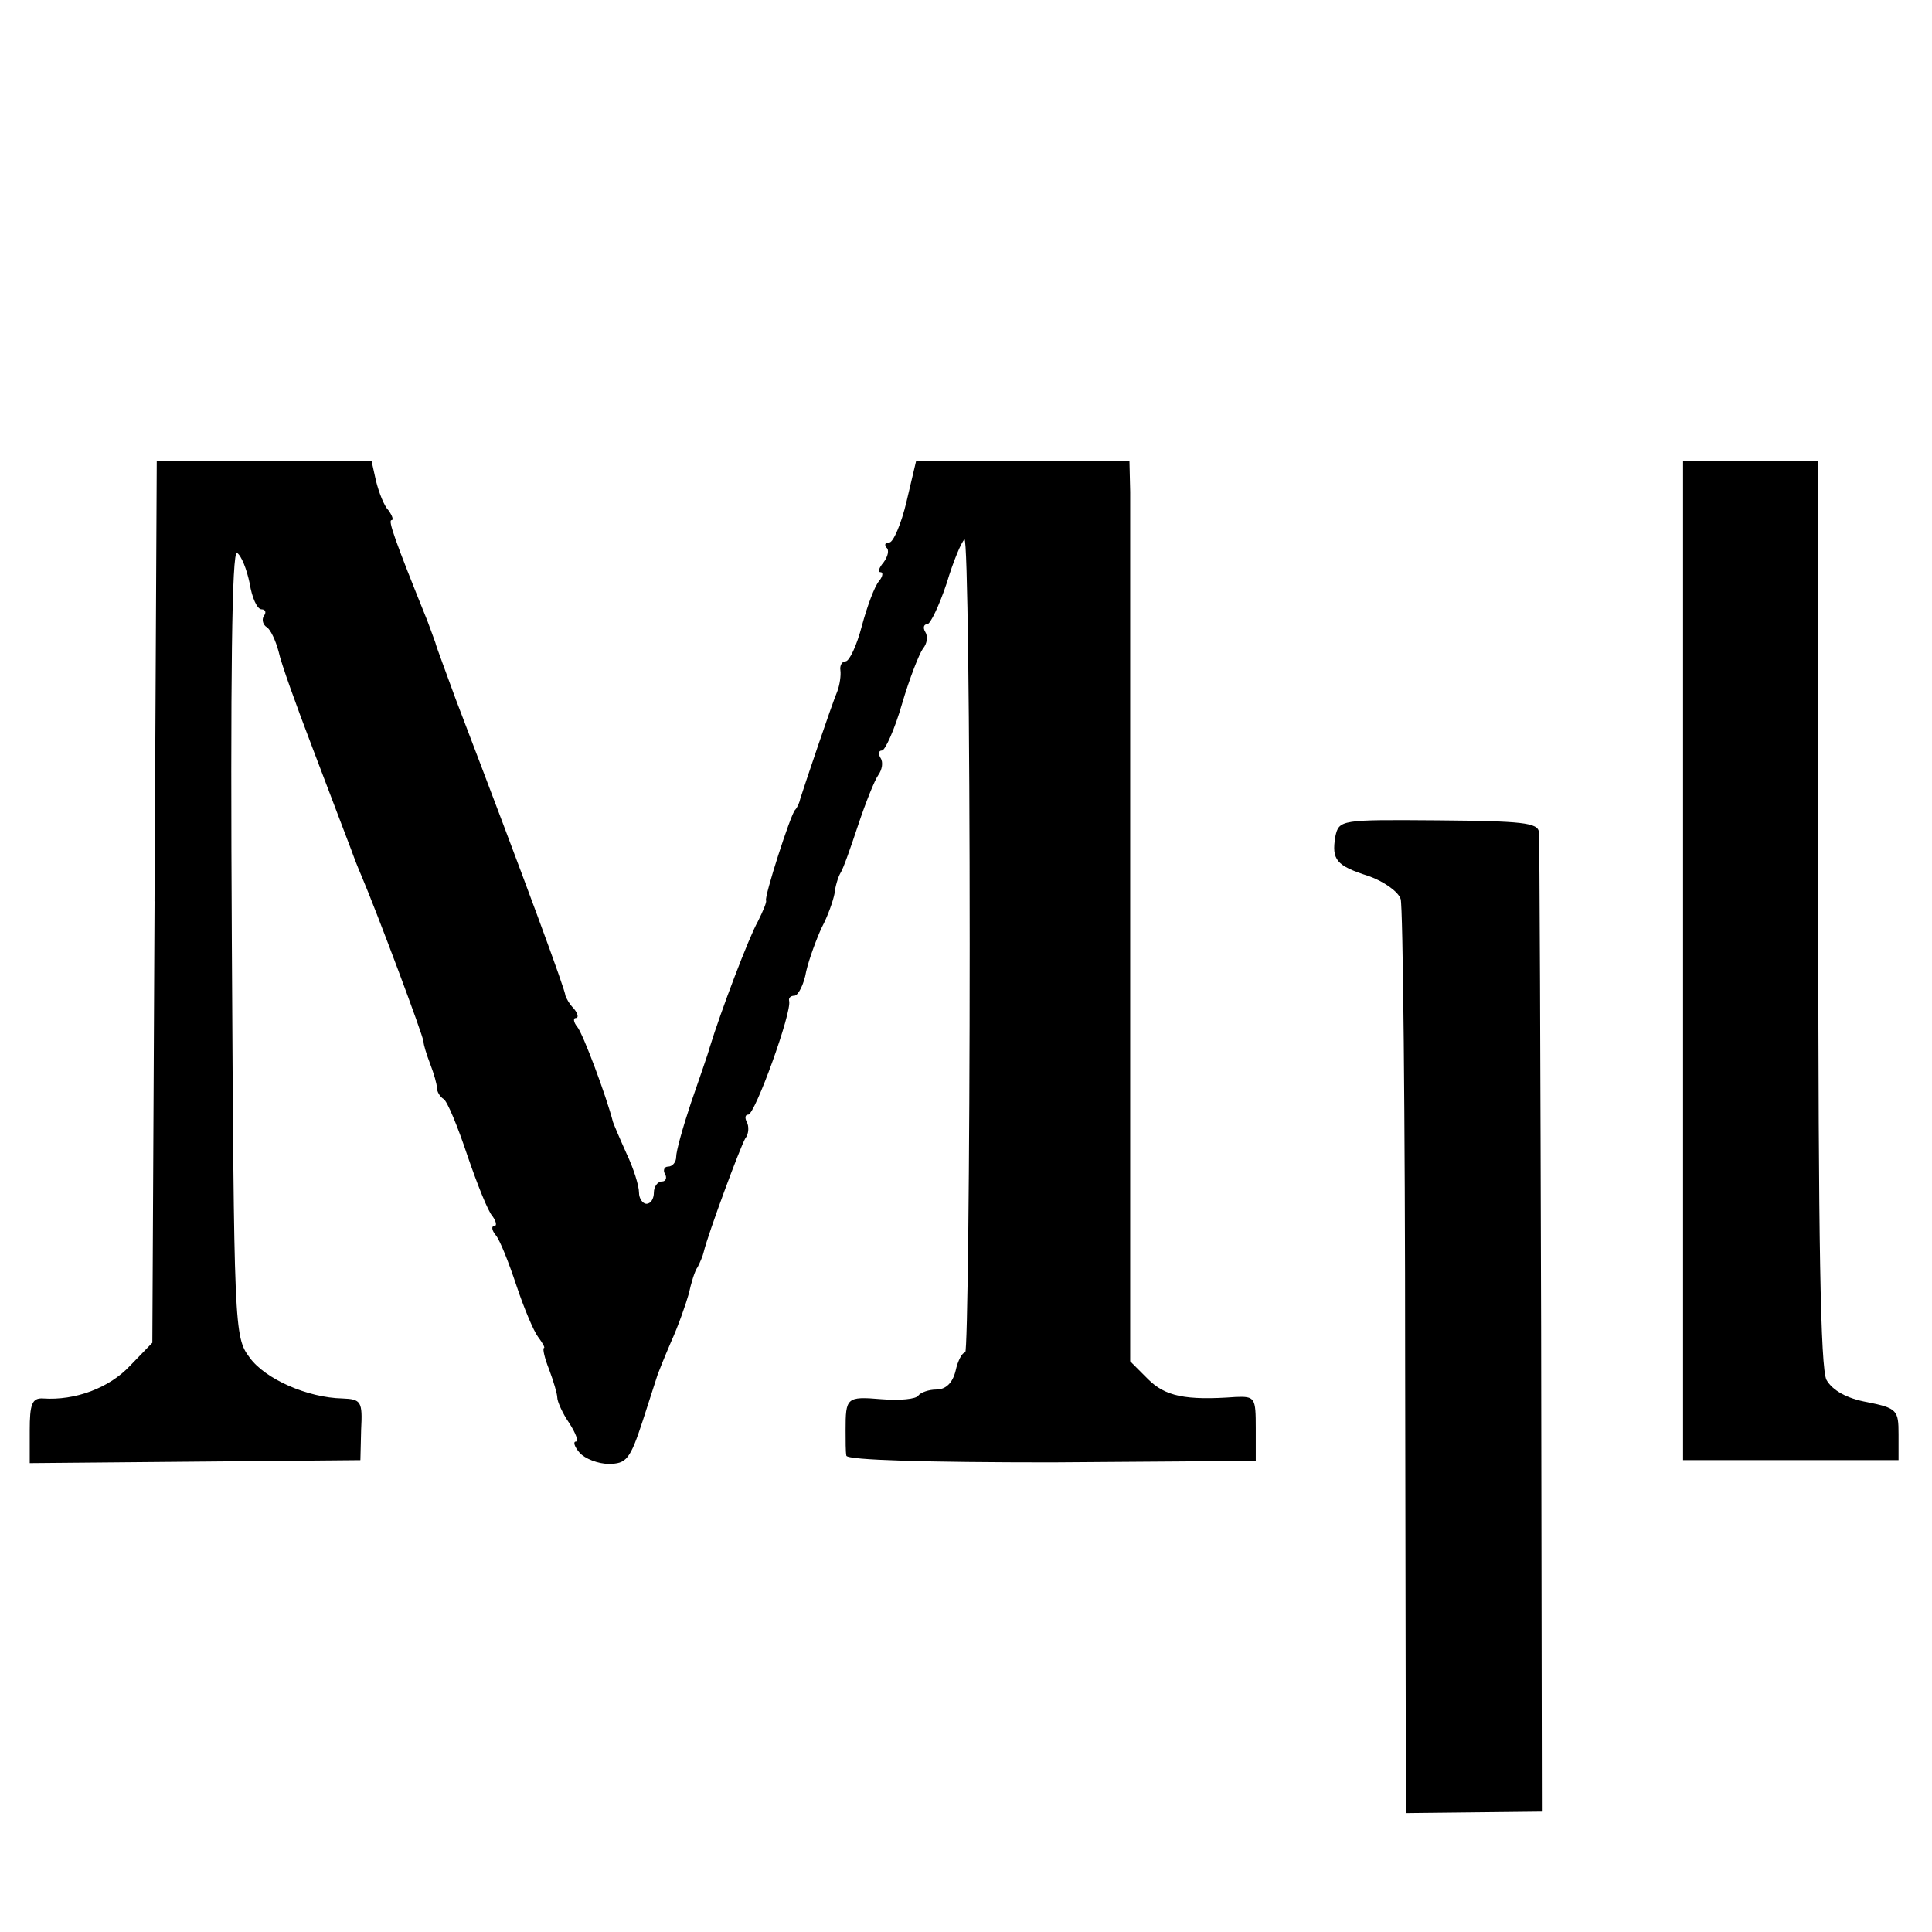 <?xml version="1.0" standalone="no"?>
<!DOCTYPE svg PUBLIC "-//W3C//DTD SVG 20010904//EN"
 "http://www.w3.org/TR/2001/REC-SVG-20010904/DTD/svg10.dtd">
<svg version="1.0" xmlns="http://www.w3.org/2000/svg"
 width="260pt" height="260pt" viewBox="0 0 260 260"
 preserveAspectRatio="xMidYMid meet">
<g transform="translate(0,260) scale(0.1,-0.1)"
fill="#000000" stroke="none">
<path d="M208 1387 l-3 -594 -30 -31 c-28 -30 -74 -47 -117 -44 -15 1 -18 -8
-18 -43 l0 -44 223 2 222 2 1 41 c2 38 0 41 -25 42 -47 1 -104 26 -125 55 -21
28 -21 38 -24 559 -2 355 0 528 7 524 6 -4 13 -22 17 -41 3 -19 10 -35 16 -35
5 0 7 -4 3 -9 -3 -5 -1 -12 4 -15 5 -3 12 -18 16 -33 3 -15 24 -73 45 -128 53
-140 53 -139 55 -145 1 -3 6 -16 12 -30 20 -47 83 -215 83 -222 0 -4 4 -17 9
-30 5 -13 9 -27 9 -32 0 -5 4 -12 9 -15 5 -3 19 -37 32 -76 13 -38 28 -76 34
-82 5 -7 6 -13 2 -13 -4 0 -3 -6 2 -12 6 -7 18 -38 28 -68 10 -30 23 -61 29
-69 6 -8 10 -15 8 -15 -2 -1 1 -14 7 -29 6 -16 11 -33 11 -38 0 -5 7 -21 16
-34 9 -14 13 -25 9 -25 -4 0 -2 -7 5 -15 7 -8 25 -15 39 -15 24 0 29 6 46 58
10 31 19 59 20 62 1 3 9 23 18 44 10 22 20 51 24 65 3 14 8 31 12 36 3 6 7 15
8 20 6 25 49 141 56 153 5 6 5 17 2 22 -3 6 -2 10 2 10 9 0 59 138 55 153 -1
4 2 7 7 7 5 0 13 15 16 33 4 17 14 44 21 59 8 15 15 35 17 45 1 10 5 23 8 28
4 6 14 35 24 65 10 30 22 60 27 67 5 7 7 17 3 23 -3 5 -3 10 2 10 4 0 17 28
27 63 10 34 23 67 28 74 6 7 7 17 3 23 -3 5 -2 10 3 10 4 0 16 25 26 55 9 30
20 56 24 59 4 2 7 -243 7 -545 0 -302 -3 -549 -6 -549 -4 0 -10 -11 -13 -25
-4 -16 -13 -25 -26 -25 -10 0 -21 -4 -24 -8 -3 -5 -25 -7 -50 -5 -47 4 -48 2
-48 -42 0 -14 0 -29 1 -34 1 -6 110 -9 276 -9 l275 2 0 44 c0 41 -1 43 -27 42
-68 -5 -95 1 -118 24 l-24 24 0 564 c0 309 0 582 0 606 l-1 42 -143 0 -144 0
-13 -55 c-7 -30 -18 -55 -23 -55 -6 0 -7 -3 -4 -7 4 -3 2 -12 -4 -20 -6 -7 -8
-13 -4 -13 4 0 3 -6 -2 -12 -6 -7 -16 -34 -23 -60 -7 -27 -17 -48 -22 -48 -5
0 -8 -6 -7 -12 1 -7 -1 -20 -4 -28 -8 -19 -46 -132 -50 -145 -1 -5 -4 -12 -7
-15 -6 -6 -42 -118 -39 -122 1 -2 -4 -14 -11 -28 -12 -21 -50 -121 -65 -170
-2 -8 -14 -42 -25 -74 -11 -33 -20 -65 -20 -73 0 -7 -5 -13 -11 -13 -5 0 -7
-5 -4 -10 3 -5 1 -10 -4 -10 -6 0 -11 -7 -11 -15 0 -8 -4 -15 -10 -15 -5 0
-10 7 -10 15 0 9 -7 32 -17 53 -9 20 -17 39 -18 42 -9 35 -40 118 -48 128 -5
6 -6 12 -2 12 4 0 3 6 -3 13 -6 6 -10 14 -11 17 0 7 -51 146 -148 400 -13 36
-26 70 -27 75 -2 6 -7 19 -11 30 -44 109 -53 135 -48 135 3 0 1 6 -4 13 -6 6
-13 24 -17 40 l-6 27 -145 0 -144 0 -3 -593z"/>
<path d="M2265 1308 l0 -673 145 0 145 0 0 35 c0 32 -2 35 -42 43 -28 5 -47
16 -55 30 -8 16 -11 184 -11 629 l0 608 -91 0 -91 0 0 -672z"/>
<path d="M1797 1474 c-5 -31 1 -39 45 -53 20 -7 40 -21 43 -31 3 -10 6 -292 6
-625 l1 -605 91 1 92 1 -1 652 c-1 358 -2 658 -3 666 -1 13 -23 15 -135 16
-132 1 -134 1 -139 -22z"/>
</g>
</svg>
